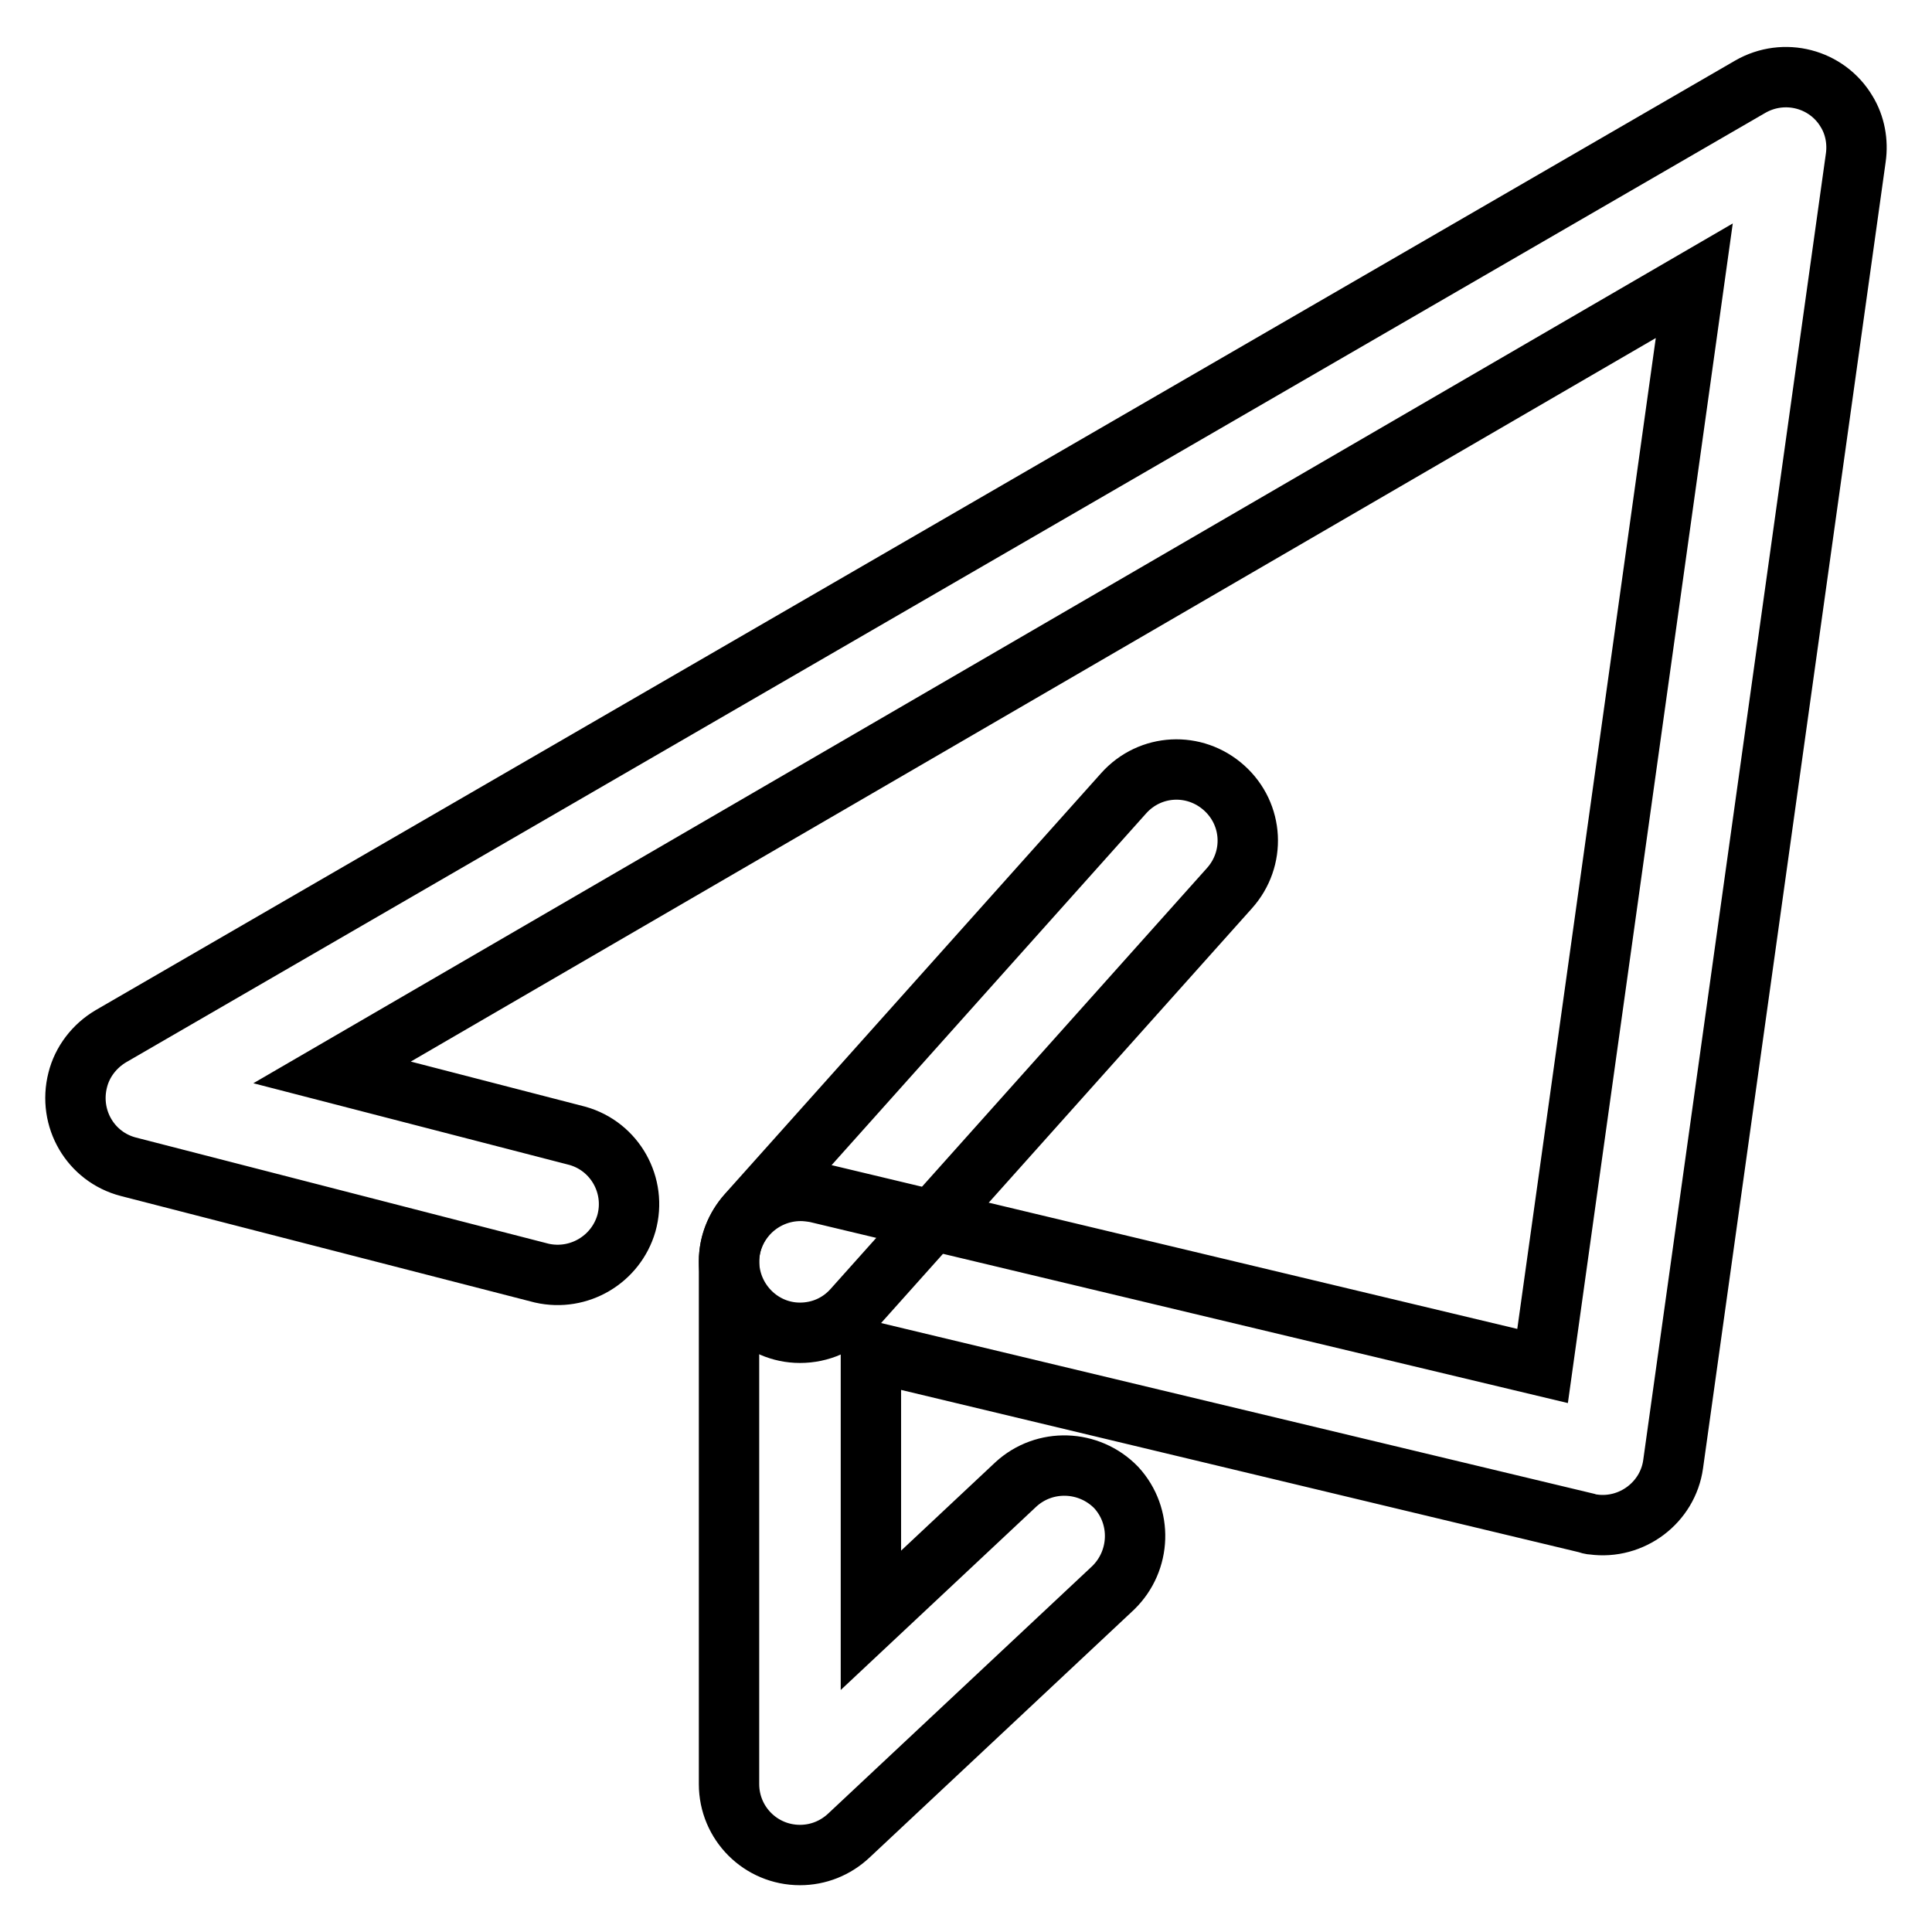 <?xml version="1.0" encoding="utf-8"?>
<!-- Svg Vector Icons : http://www.onlinewebfonts.com/icon -->
<!DOCTYPE svg PUBLIC "-//W3C//DTD SVG 1.1//EN" "http://www.w3.org/Graphics/SVG/1.1/DTD/svg11.dtd">
<svg version="1.1" xmlns="http://www.w3.org/2000/svg" xmlns:xlink="http://www.w3.org/1999/xlink" x="0px" y="0px" viewBox="0 0 256 256" enable-background="new 0 0 256 256" xml:space="preserve">
<g> <path stroke-width="8" fill-opacity="0" stroke="#000000"  d="M106,245.8c-5.2,0-9.4-4.2-9.4-9.4v-69.2c0-5.2,4.3-9.4,9.5-9.4c0.7,0,1.4,0.1,2,0.2l96.3,23l20.1-143.8 L44,142.1l32.5,8.4c5,1.4,7.9,6.6,6.5,11.6c-1.4,4.8-6.3,7.7-11.2,6.6L17,154.6c-5-1.3-8-6.4-6.7-11.5c0.6-2.4,2.2-4.5,4.4-5.8 L231.9,11.5c4.5-2.6,10.2-1.1,12.8,3.3c1.1,1.8,1.5,4,1.2,6.1L221.7,194c-0.7,5.1-5.5,8.7-10.6,8c-0.3,0-0.6-0.1-0.9-0.2 l-94.8-22.7v35.6l19.2-18c3.8-3.5,9.7-3.3,13.3,0.4c3.5,3.8,3.3,9.7-0.4,13.3l0,0l-35,32.8C110.7,244.9,108.4,245.8,106,245.8z"/> <path stroke-width="8" fill-opacity="0" stroke="#000000"  d="M106,176.6c-5.2,0-9.4-4.3-9.4-9.5c0-2.3,0.9-4.5,2.4-6.2l49.9-55.8c3.5-3.9,9.4-4.2,13.3-0.7 c3.9,3.5,4.2,9.4,0.7,13.3L113,173.5C111.2,175.5,108.7,176.6,106,176.6z"/></g>
</svg>